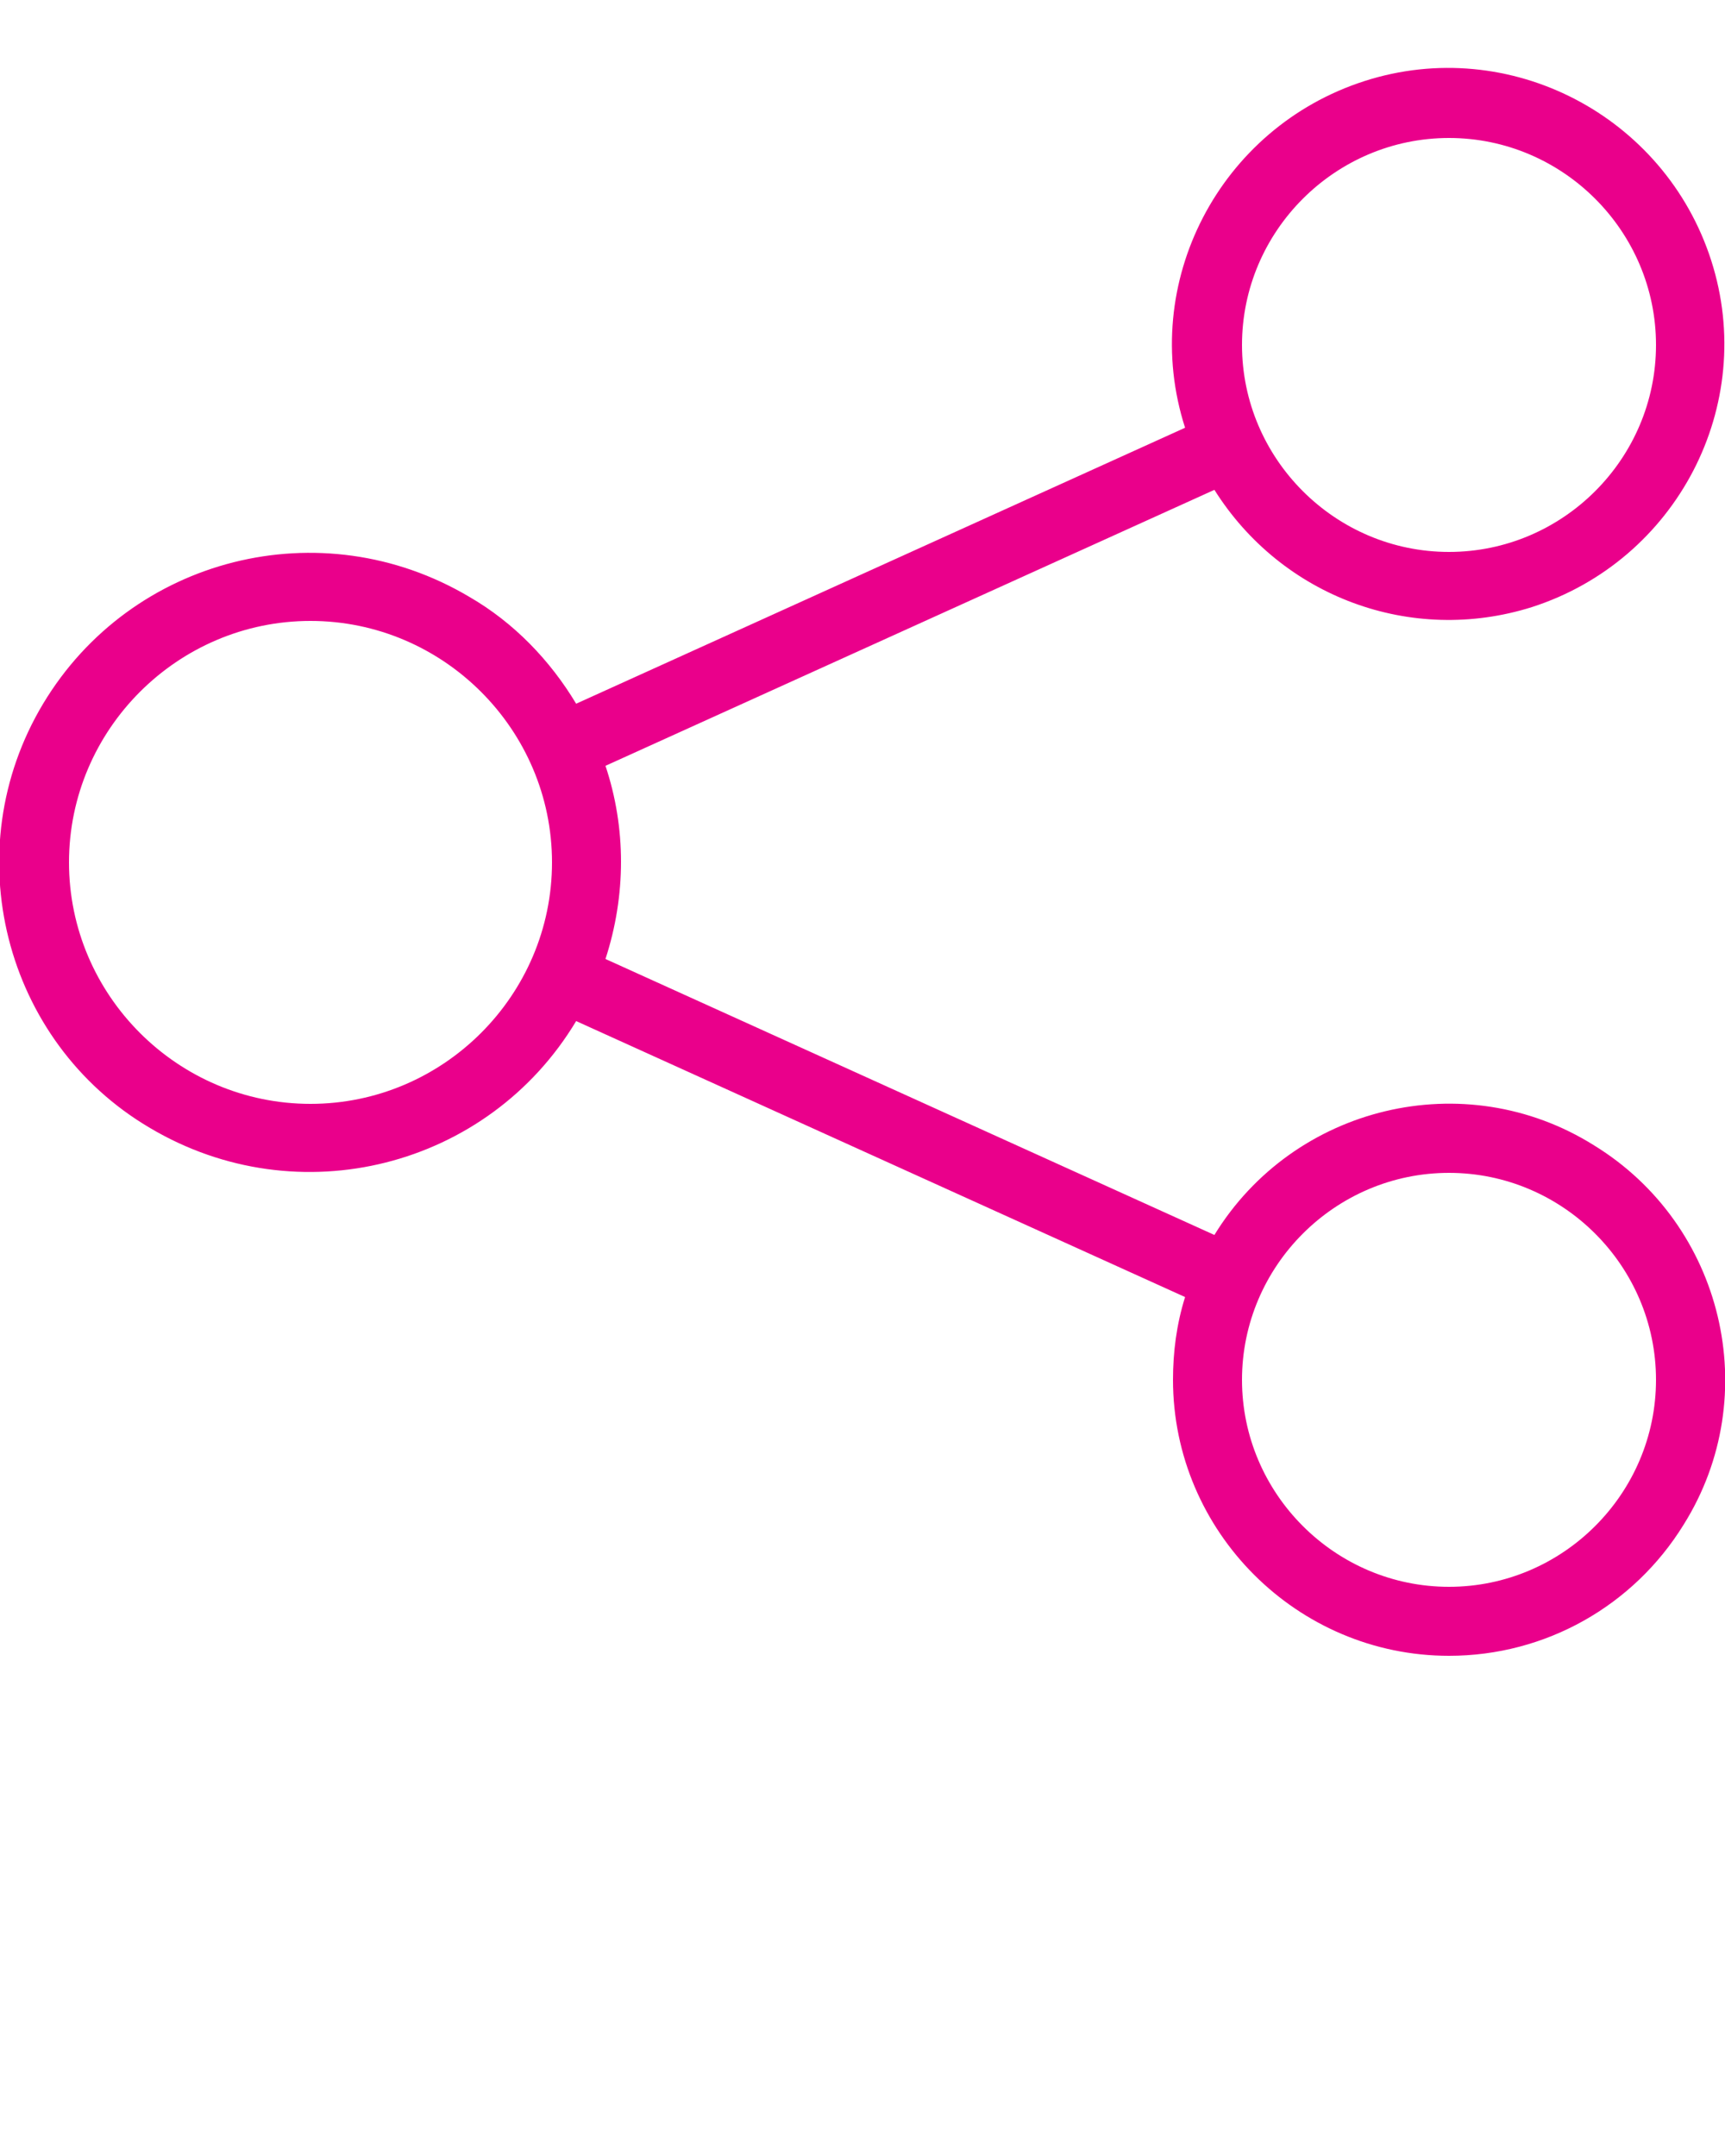 <?xml version="1.0" encoding="utf-8"?>
<!-- Generator: Adobe Illustrator 27.7.0, SVG Export Plug-In . SVG Version: 6.00 Build 0)  -->
<svg version="1.1" id="Layer_1" xmlns="http://www.w3.org/2000/svg" xmlns:xlink="http://www.w3.org/1999/xlink" x="0px" y="0px"
	 viewBox="0 0 100 125" style="enable-background:new 0 0 100 125;" xml:space="preserve">
<style type="text/css">
	.st0{fill:#EA008B;}
</style>
<path class="st0" d="M84,96c-8.8,0-16-7.2-16-16c0-1.6,0.2-3.2,0.7-4.8l-35.3-16c-5.1,8.5-16.1,11.3-24.7,6.2
	c-8.5-5-11.3-16.1-6.2-24.6s16.1-11.3,24.7-6.2c2.6,1.5,4.7,3.7,6.2,6.2l35.3-16c-2.7-8.4,2-17.4,10.4-20.1s17.4,2,20.1,10.4
	s-2,17.4-10.4,20.1c-7,2.2-14.5-0.6-18.4-6.8l-35.3,16c1.2,3.6,1.2,7.5,0,11.2l35.3,16c4.6-7.5,14.5-9.9,22-5.2
	c7.5,4.6,9.9,14.5,5.2,22C94.7,93.1,89.6,96,84,96z M84,68c-6.6,0-12,5.4-12,12s5.4,12,12,12s12-5.4,12-12S90.6,68,84,68z M18,36
	c-7.7,0-14,6.3-14,14s6.3,14,14,14s14-6.3,14-14S25.7,36,18,36z M84,8c-6.6,0-12,5.4-12,12s5.4,12,12,12s12-5.4,12-12S90.6,8,84,8z"
	/>
</svg>

